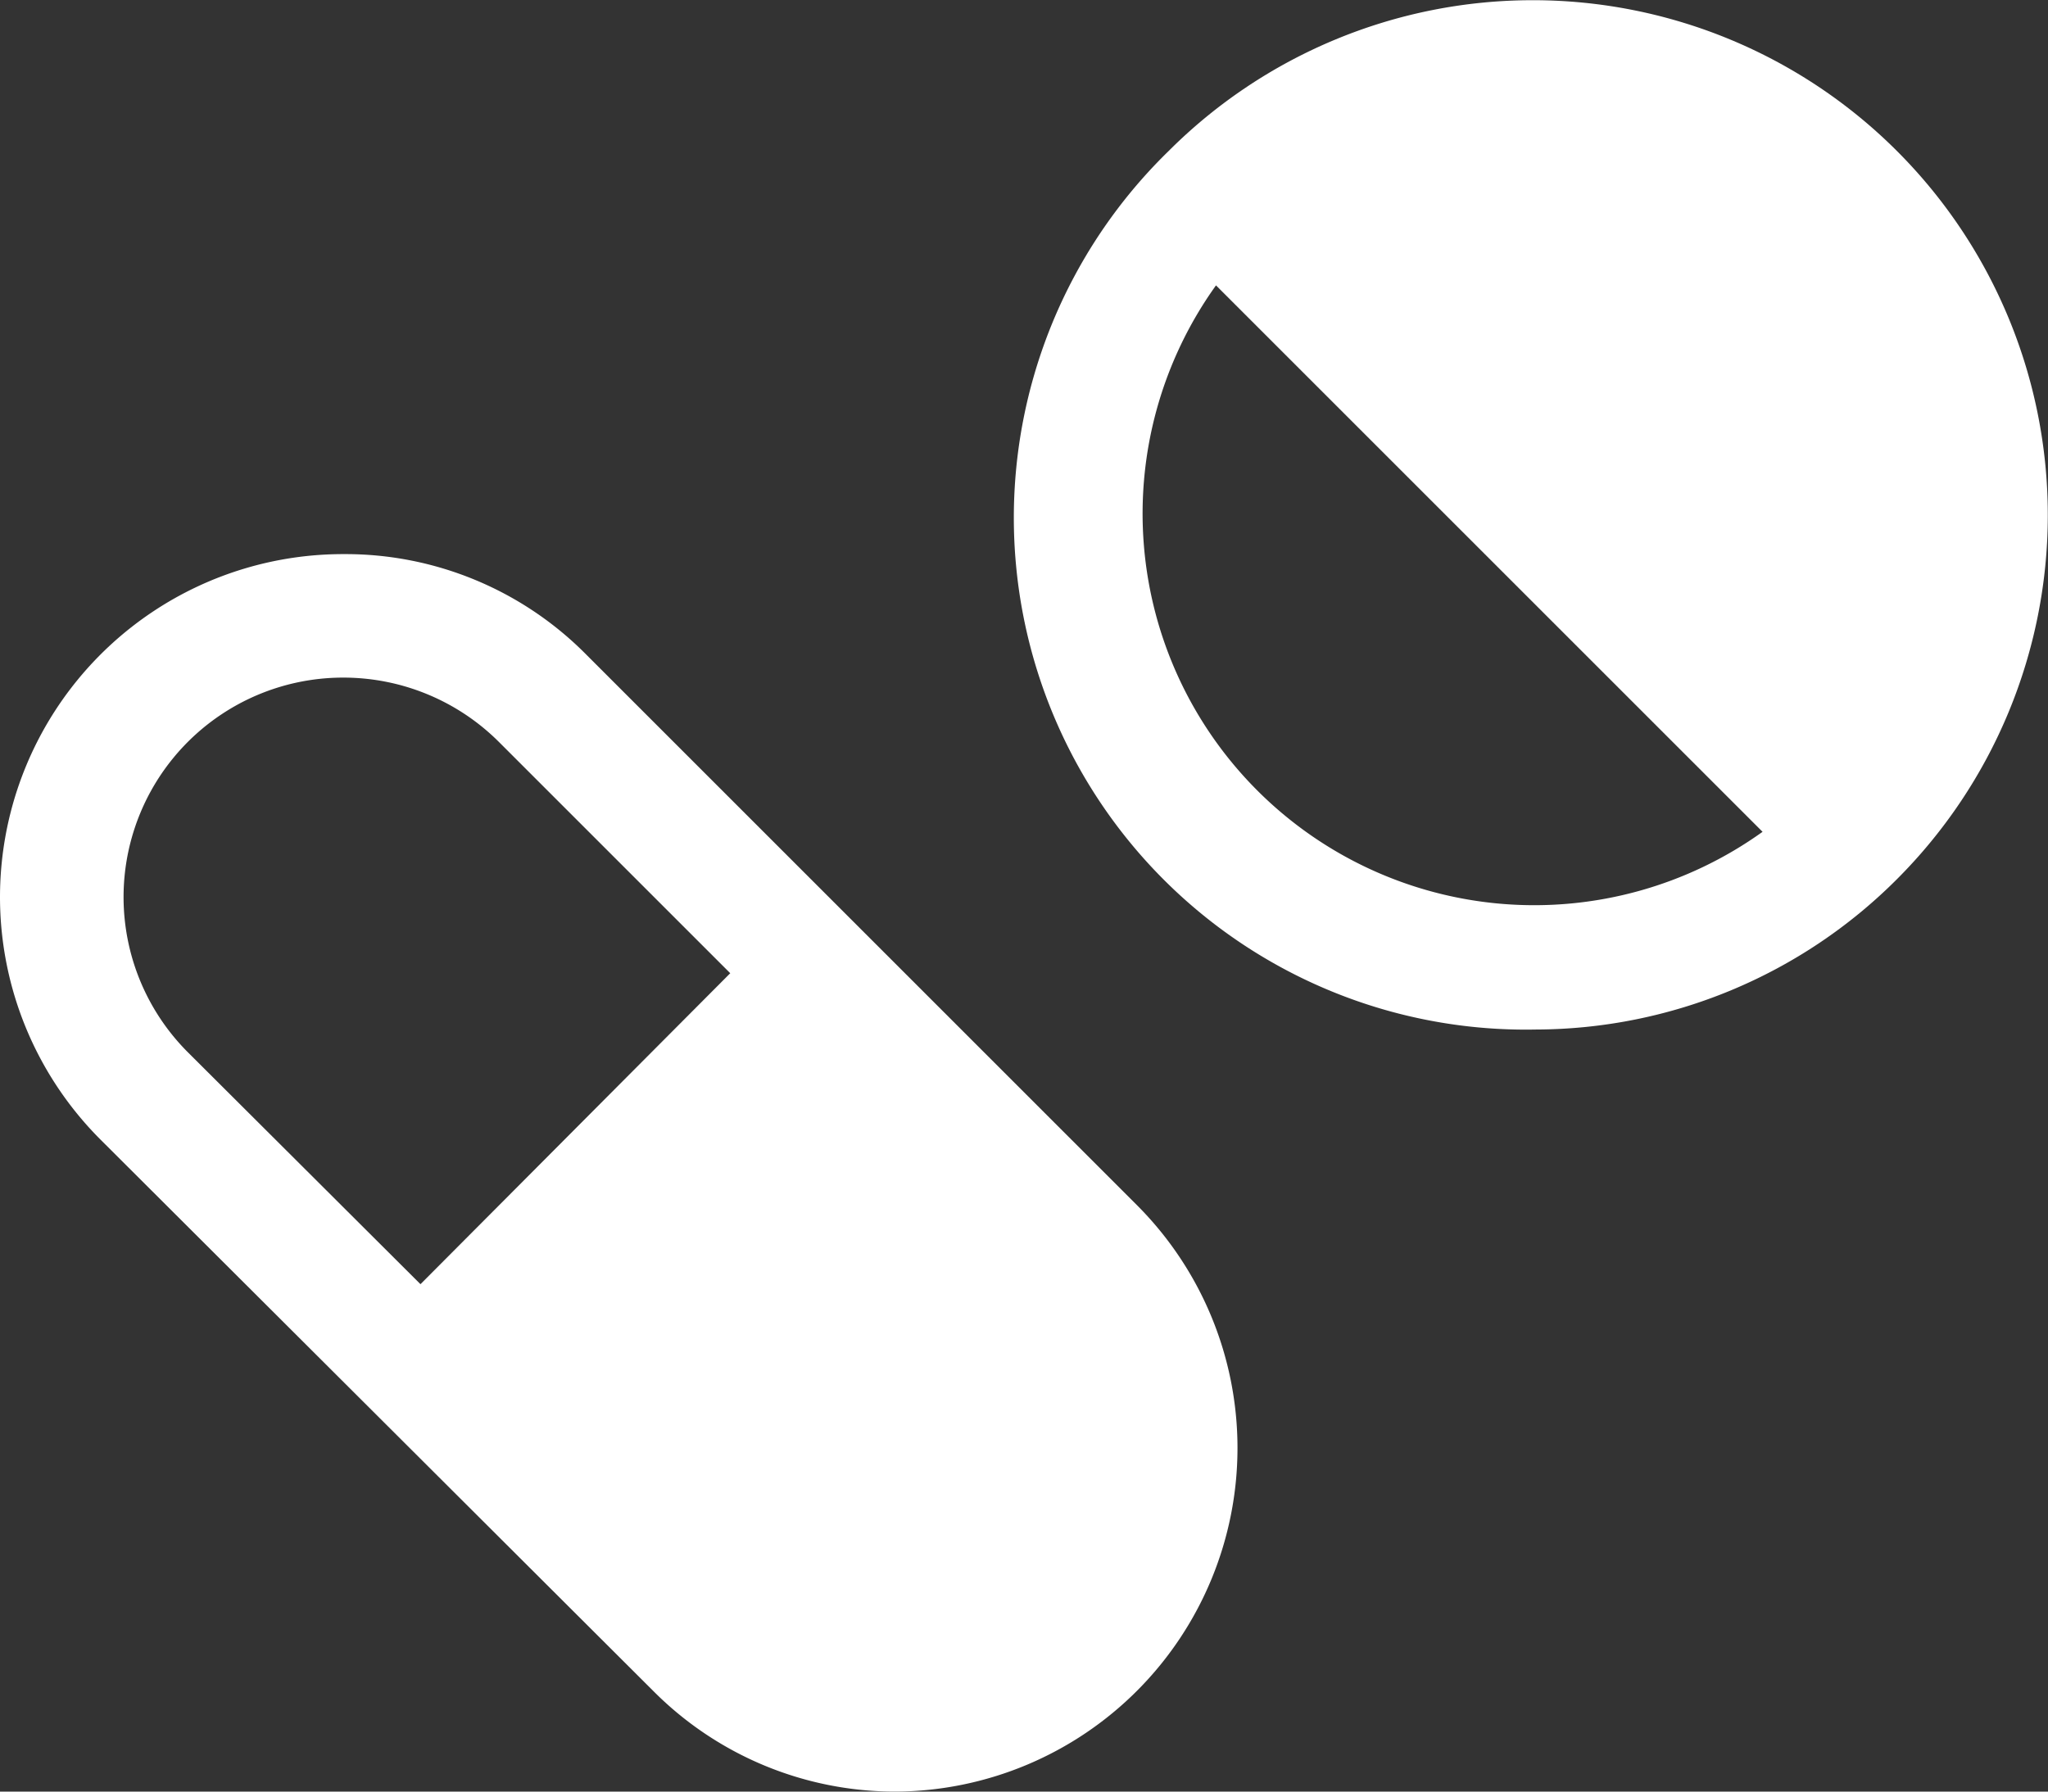 <svg id="レイヤー_1" data-name="レイヤー 1" xmlns="http://www.w3.org/2000/svg" width="32" height="28" viewBox="0 0 32 28"><rect x="0" y="0" width="32" height="28" fill="#333333" stroke="none"/><defs><style>.cls-1{fill:#fff;}</style></defs><path class="cls-1" d="M14,28a5.33,5.33,0,0,1-3.79-1.57L1.57,17.81a5.36,5.36,0,0,1,3.8-9.15,5.29,5.29,0,0,1,3.79,1.57l8.61,8.61A5.37,5.37,0,0,1,14,28ZM5.37,10.59a3.43,3.43,0,0,0-2.43,5.86l3.63,3.62,4.84-4.86L7.79,11.59A3.44,3.44,0,0,0,5.37,10.59Z"/><path class="cls-1" d="M24,16.09A8,8,0,0,1,18.26,2.36,8,8,0,1,1,29.64,13.74,8,8,0,0,1,24,16.09ZM19,4.46A6.12,6.12,0,0,0,27.54,13Z"/></svg>
